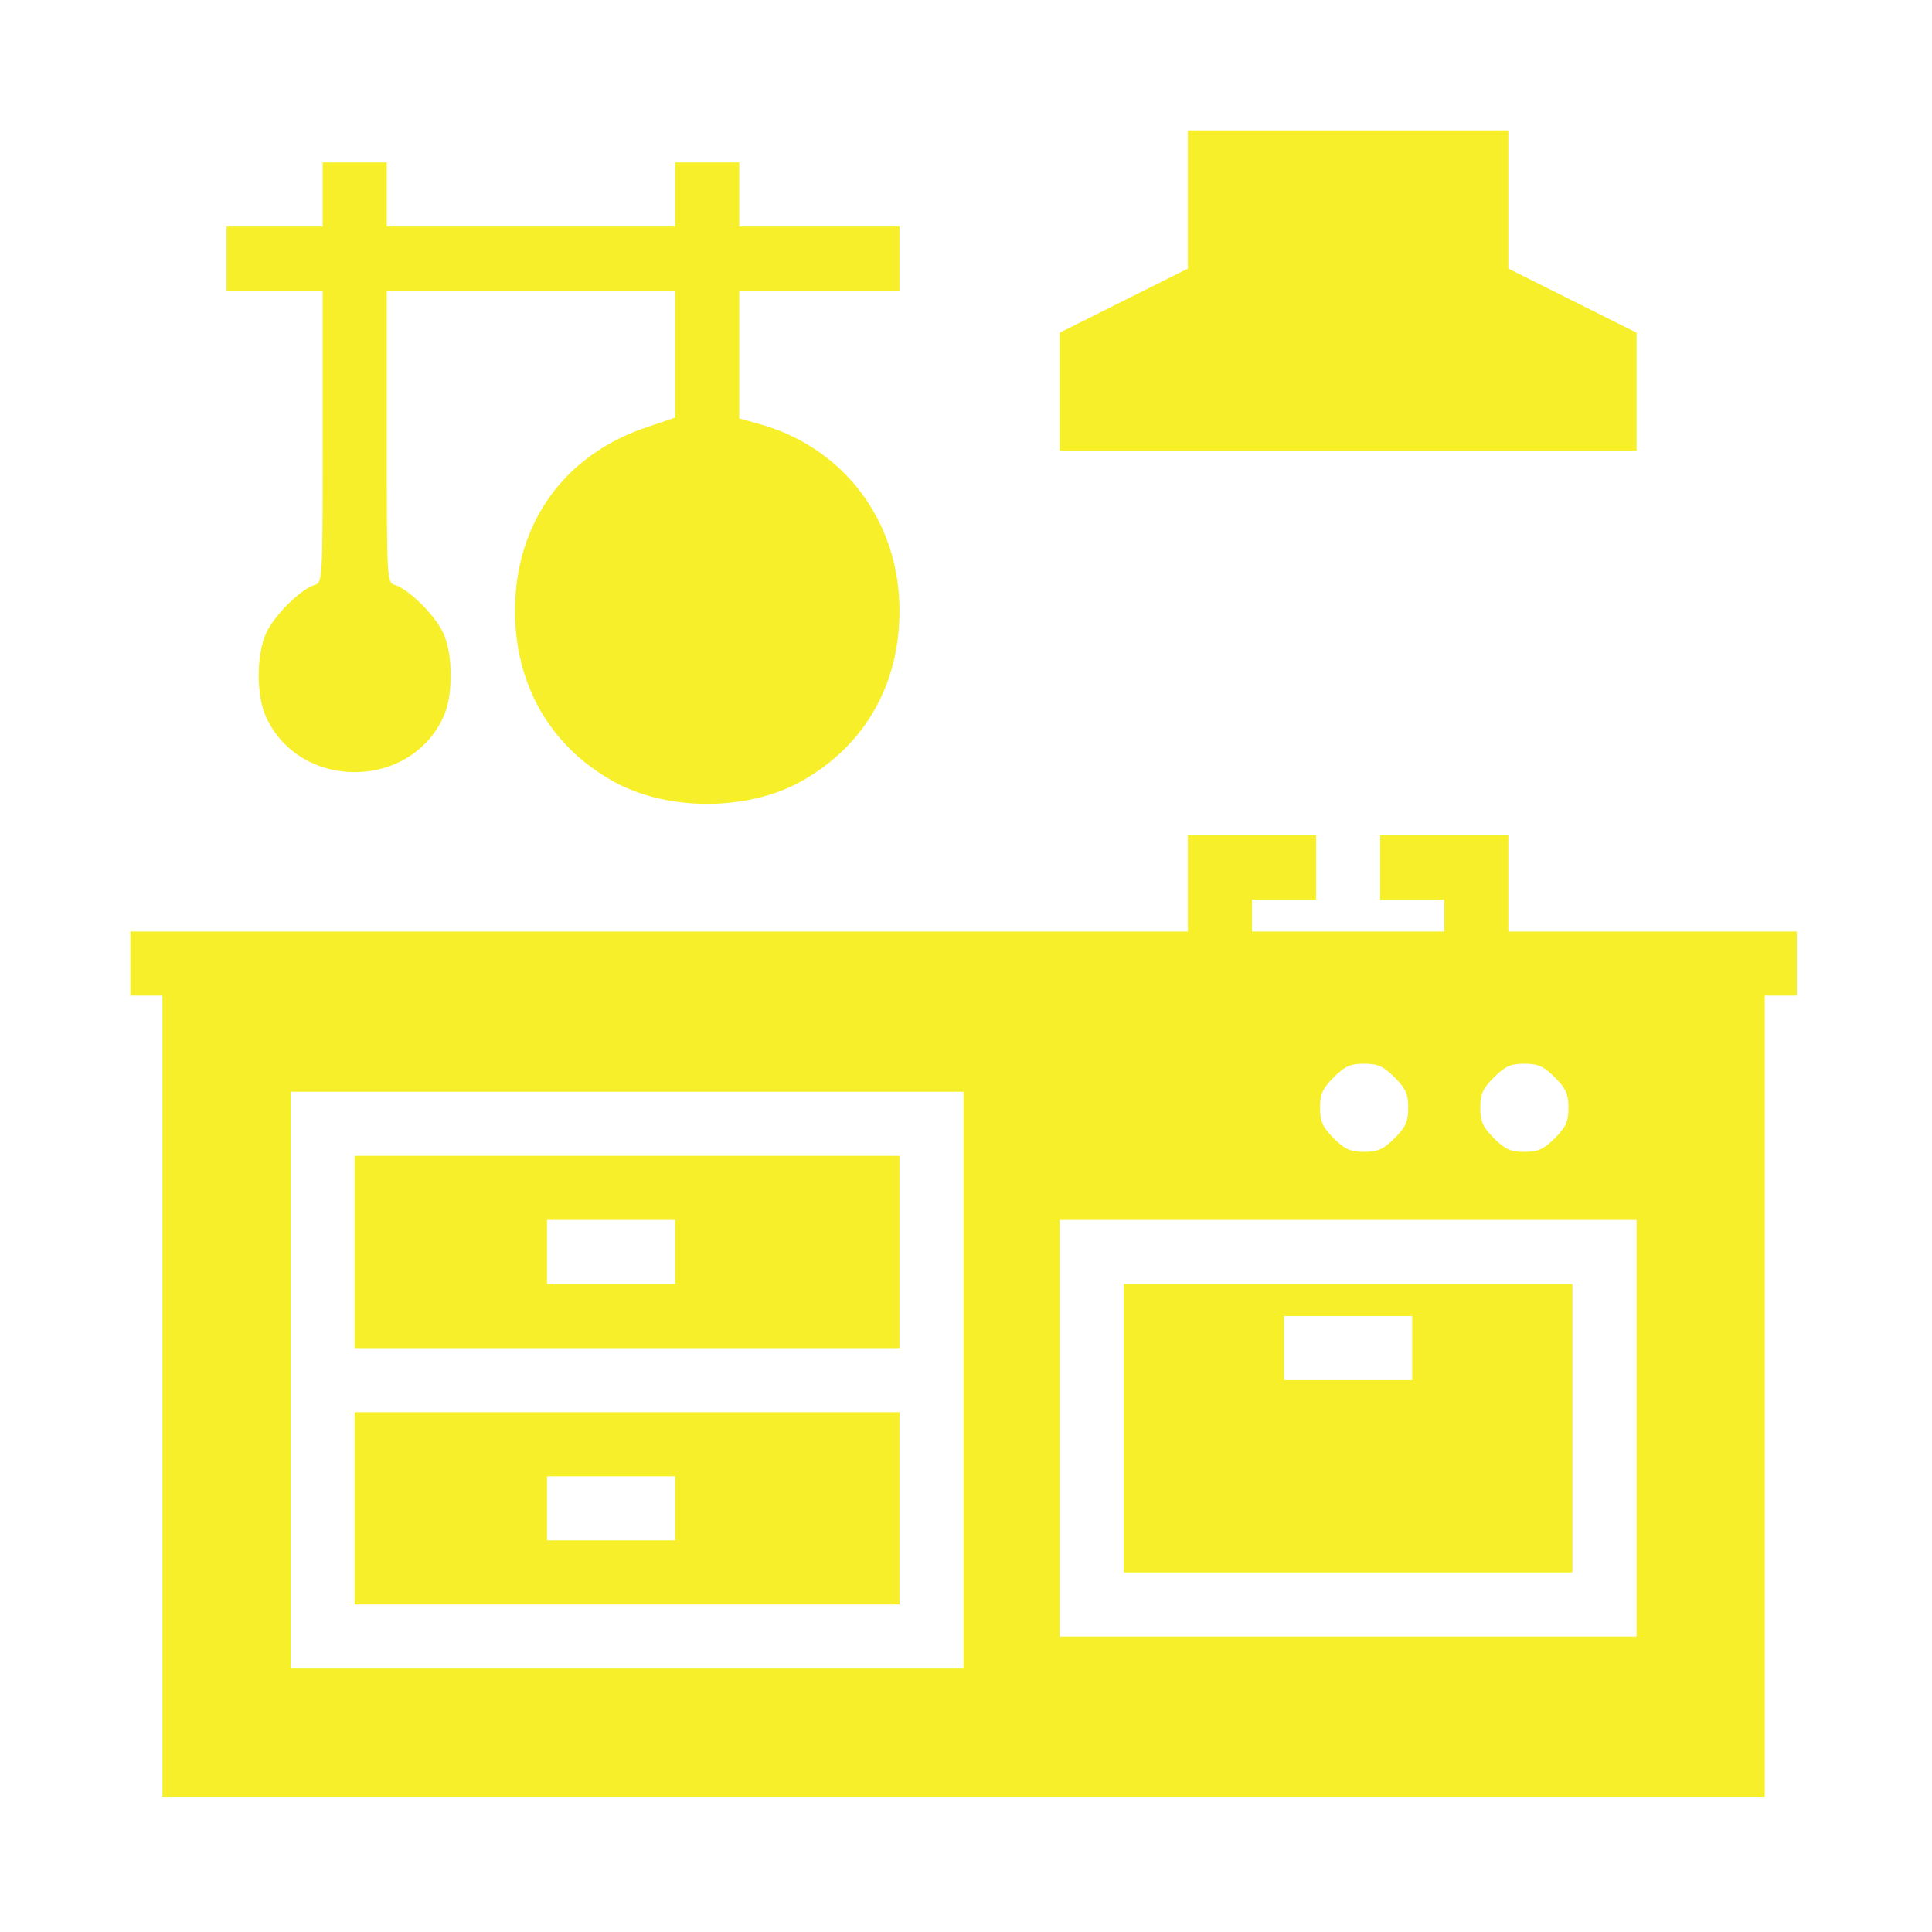 <?xml version="1.0" encoding="UTF-8"?>
<svg xmlns="http://www.w3.org/2000/svg" width="200" height="200" viewBox="0 0 200 200" fill="none">
  <path d="M122.971 20.674V27.806L116.337 31.123L109.702 34.441V40.536V46.673H139.558H169.414V40.536V34.441L162.779 31.123L156.144 27.806V20.674V13.5H139.558H122.971V20.674Z" fill="#F7EF29"></path>
  <path d="M33.404 20.135V23.452H28.428H23.452V26.769V30.087H28.428H33.404V45.18C33.404 60.191 33.404 60.316 32.533 60.564C31.082 61.02 28.345 63.757 27.557 65.54C26.521 67.779 26.521 72.05 27.557 74.248C29.174 77.773 32.699 79.929 36.721 79.929C40.744 79.929 44.268 77.773 45.885 74.248C46.922 72.05 46.922 67.779 45.885 65.54C45.098 63.757 42.361 61.02 40.91 60.564C40.039 60.316 40.039 60.191 40.039 45.18V30.087H54.967H69.894V36.68V43.231L67.199 44.144C58.491 46.963 53.349 54.054 53.308 63.177C53.308 70.765 56.833 77.068 63.26 80.758C68.899 84.034 77.524 84.034 83.164 80.758C89.591 77.068 93.116 70.806 93.116 63.218C93.116 53.888 87.269 46.175 78.312 43.812L76.529 43.314V36.721V30.087H84.822H93.116V26.769V23.452H84.822H76.529V20.135V16.817H73.212H69.894V20.135V23.452H54.967H40.039V20.135V16.817H36.721H33.404V20.135Z" fill="#F7EF29"></path>
  <path d="M122.971 91.457V96.433H68.236H13.5V99.75V103.067H15.159H16.817V144.534V186H99.75H182.683V144.534V103.067H184.341H186V99.75V96.433H171.072H156.144V91.457V86.481H149.51H142.875V89.798V93.115H146.192H149.51V94.774V96.433H139.558H129.606V94.774V93.115H132.923H136.24V89.798V86.481H129.606H122.971V91.457ZM144.368 111.526C145.529 112.687 145.778 113.268 145.778 114.678C145.778 116.088 145.529 116.668 144.368 117.829C143.207 118.99 142.626 119.239 141.216 119.239C139.806 119.239 139.226 118.99 138.065 117.829C136.904 116.668 136.655 116.088 136.655 114.678C136.655 113.268 136.904 112.687 138.065 111.526C139.226 110.365 139.806 110.117 141.216 110.117C142.626 110.117 143.207 110.365 144.368 111.526ZM160.954 111.526C162.115 112.687 162.364 113.268 162.364 114.678C162.364 116.088 162.115 116.668 160.954 117.829C159.793 118.99 159.213 119.239 157.803 119.239C156.393 119.239 155.813 118.99 154.651 117.829C153.49 116.668 153.242 116.088 153.242 114.678C153.242 113.268 153.49 112.687 154.651 111.526C155.813 110.365 156.393 110.117 157.803 110.117C159.213 110.117 159.793 110.365 160.954 111.526ZM99.75 142.875V172.731H64.918H30.087V142.875V113.019H64.918H99.75V142.875ZM169.413 147.851V169.413H139.558H109.702V147.851V126.288H139.558H169.413V147.851Z" fill="#F7EF29"></path>
  <path d="M36.721 129.606V139.558H64.918H93.115V129.606V119.654H64.918H36.721V129.606ZM69.894 129.606V132.923H63.259H56.624V129.606V126.288H63.259H69.894V129.606Z" fill="#F7EF29"></path>
  <path d="M36.721 156.144V166.096H64.918H93.115V156.144V146.192H64.918H36.721V156.144ZM69.894 156.144V159.462H63.259H56.624V156.144V152.827H63.259H69.894V156.144Z" fill="#F7EF29"></path>
  <path d="M116.337 147.851V162.779H139.558H162.779V147.851V132.923H139.558H116.337V147.851ZM146.193 139.558V142.875H139.558H132.923V139.558V136.24H139.558H146.193V139.558Z" fill="#F7EF29"></path>
</svg>
